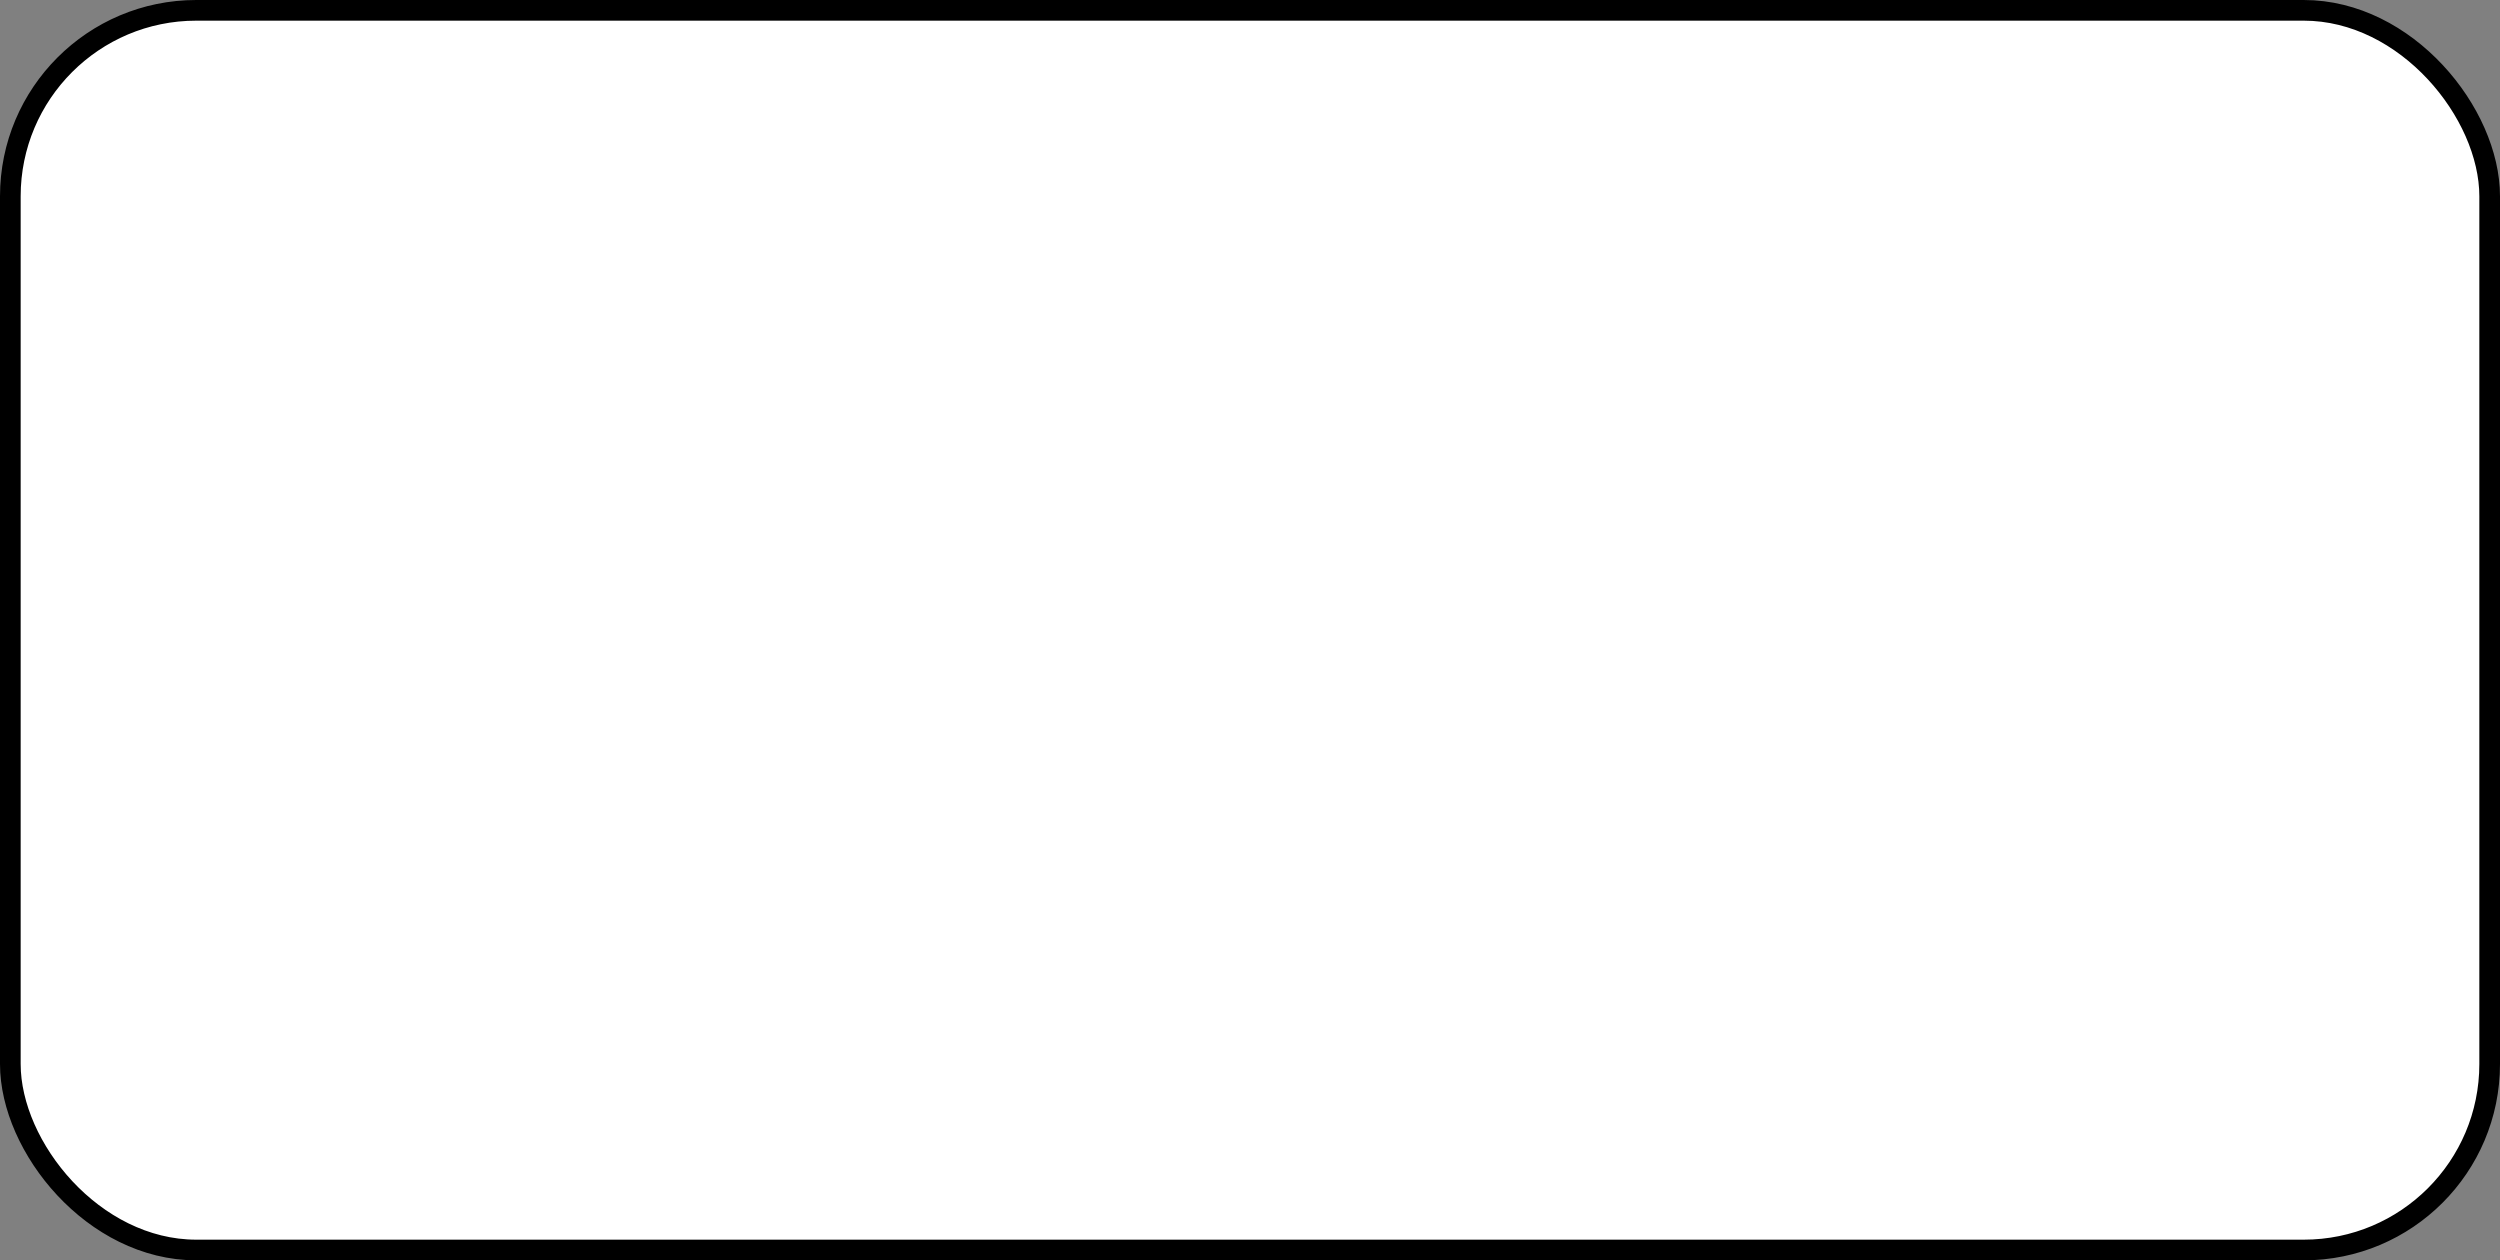 <svg xmlns="http://www.w3.org/2000/svg" xmlns:xlink="http://www.w3.org/1999/xhtml" version="1.1" width="121px" height="61px" viewBox="-0.5 -0.5 121 61" content="&lt;mxfile host=&quot;embed.diagrams.net&quot; modified=&quot;2023-05-16T17:04:16.810Z&quot; agent=&quot;Mozilla/5.0 (X11; Linux x86_64; rv:109.0) Gecko/20100101 Firefox/113.0&quot; version=&quot;21.3.2&quot; etag=&quot;DvPC_39ReO3E4EM0hz4i&quot; type=&quot;embed&quot;&gt;&lt;diagram id=&quot;TUCr1oQ2xD3OlVgysDNz&quot; name=&quot;Seite-1&quot;&gt;jZI9b8QgDIZ/DfsFKnpdm17bpVOGzii4AYmEiHOapL++pJh86HRSl4g8fg32azNRttNbUL358Boc4yc9MfHCOH+QMn4XMCcgZZFAE6xOaAcq+wMET0QHq+F6EKL3Dm1/hLXvOqjxwFQIfjzKvrw7vtqrBm5AVSt3Sz+tRpPomT9u/B1sY/LLhXxKkVZlMXVyNUr7cYfEhYkyeI/p1E4luMW77EvKe70TXQsL0OF/EnhK+FZuoN6oLpxzs8EPnYZFXzDxPBqLUPWqXqJjnG5kBltHYboOAsJ0t6RibTQuCPgWMMxRQglnsoZ2Yx36uDldZPvMzmVJTNFwm/Xmrf94IAvy72b1X2y3r+LyCw==&lt;/diagram&gt;&lt;/mxfile&gt;"><rect x="-0.5" y="-0.5" width="121" height="61" fill="#808080" stroke="none"/><defs/><g><rect x="0" y="0" width="120" height="60" rx="9" ry="9" fill="rgb(255, 255, 255)" stroke="rgb(0, 0, 0)" pointer-events="all"/></g></svg>